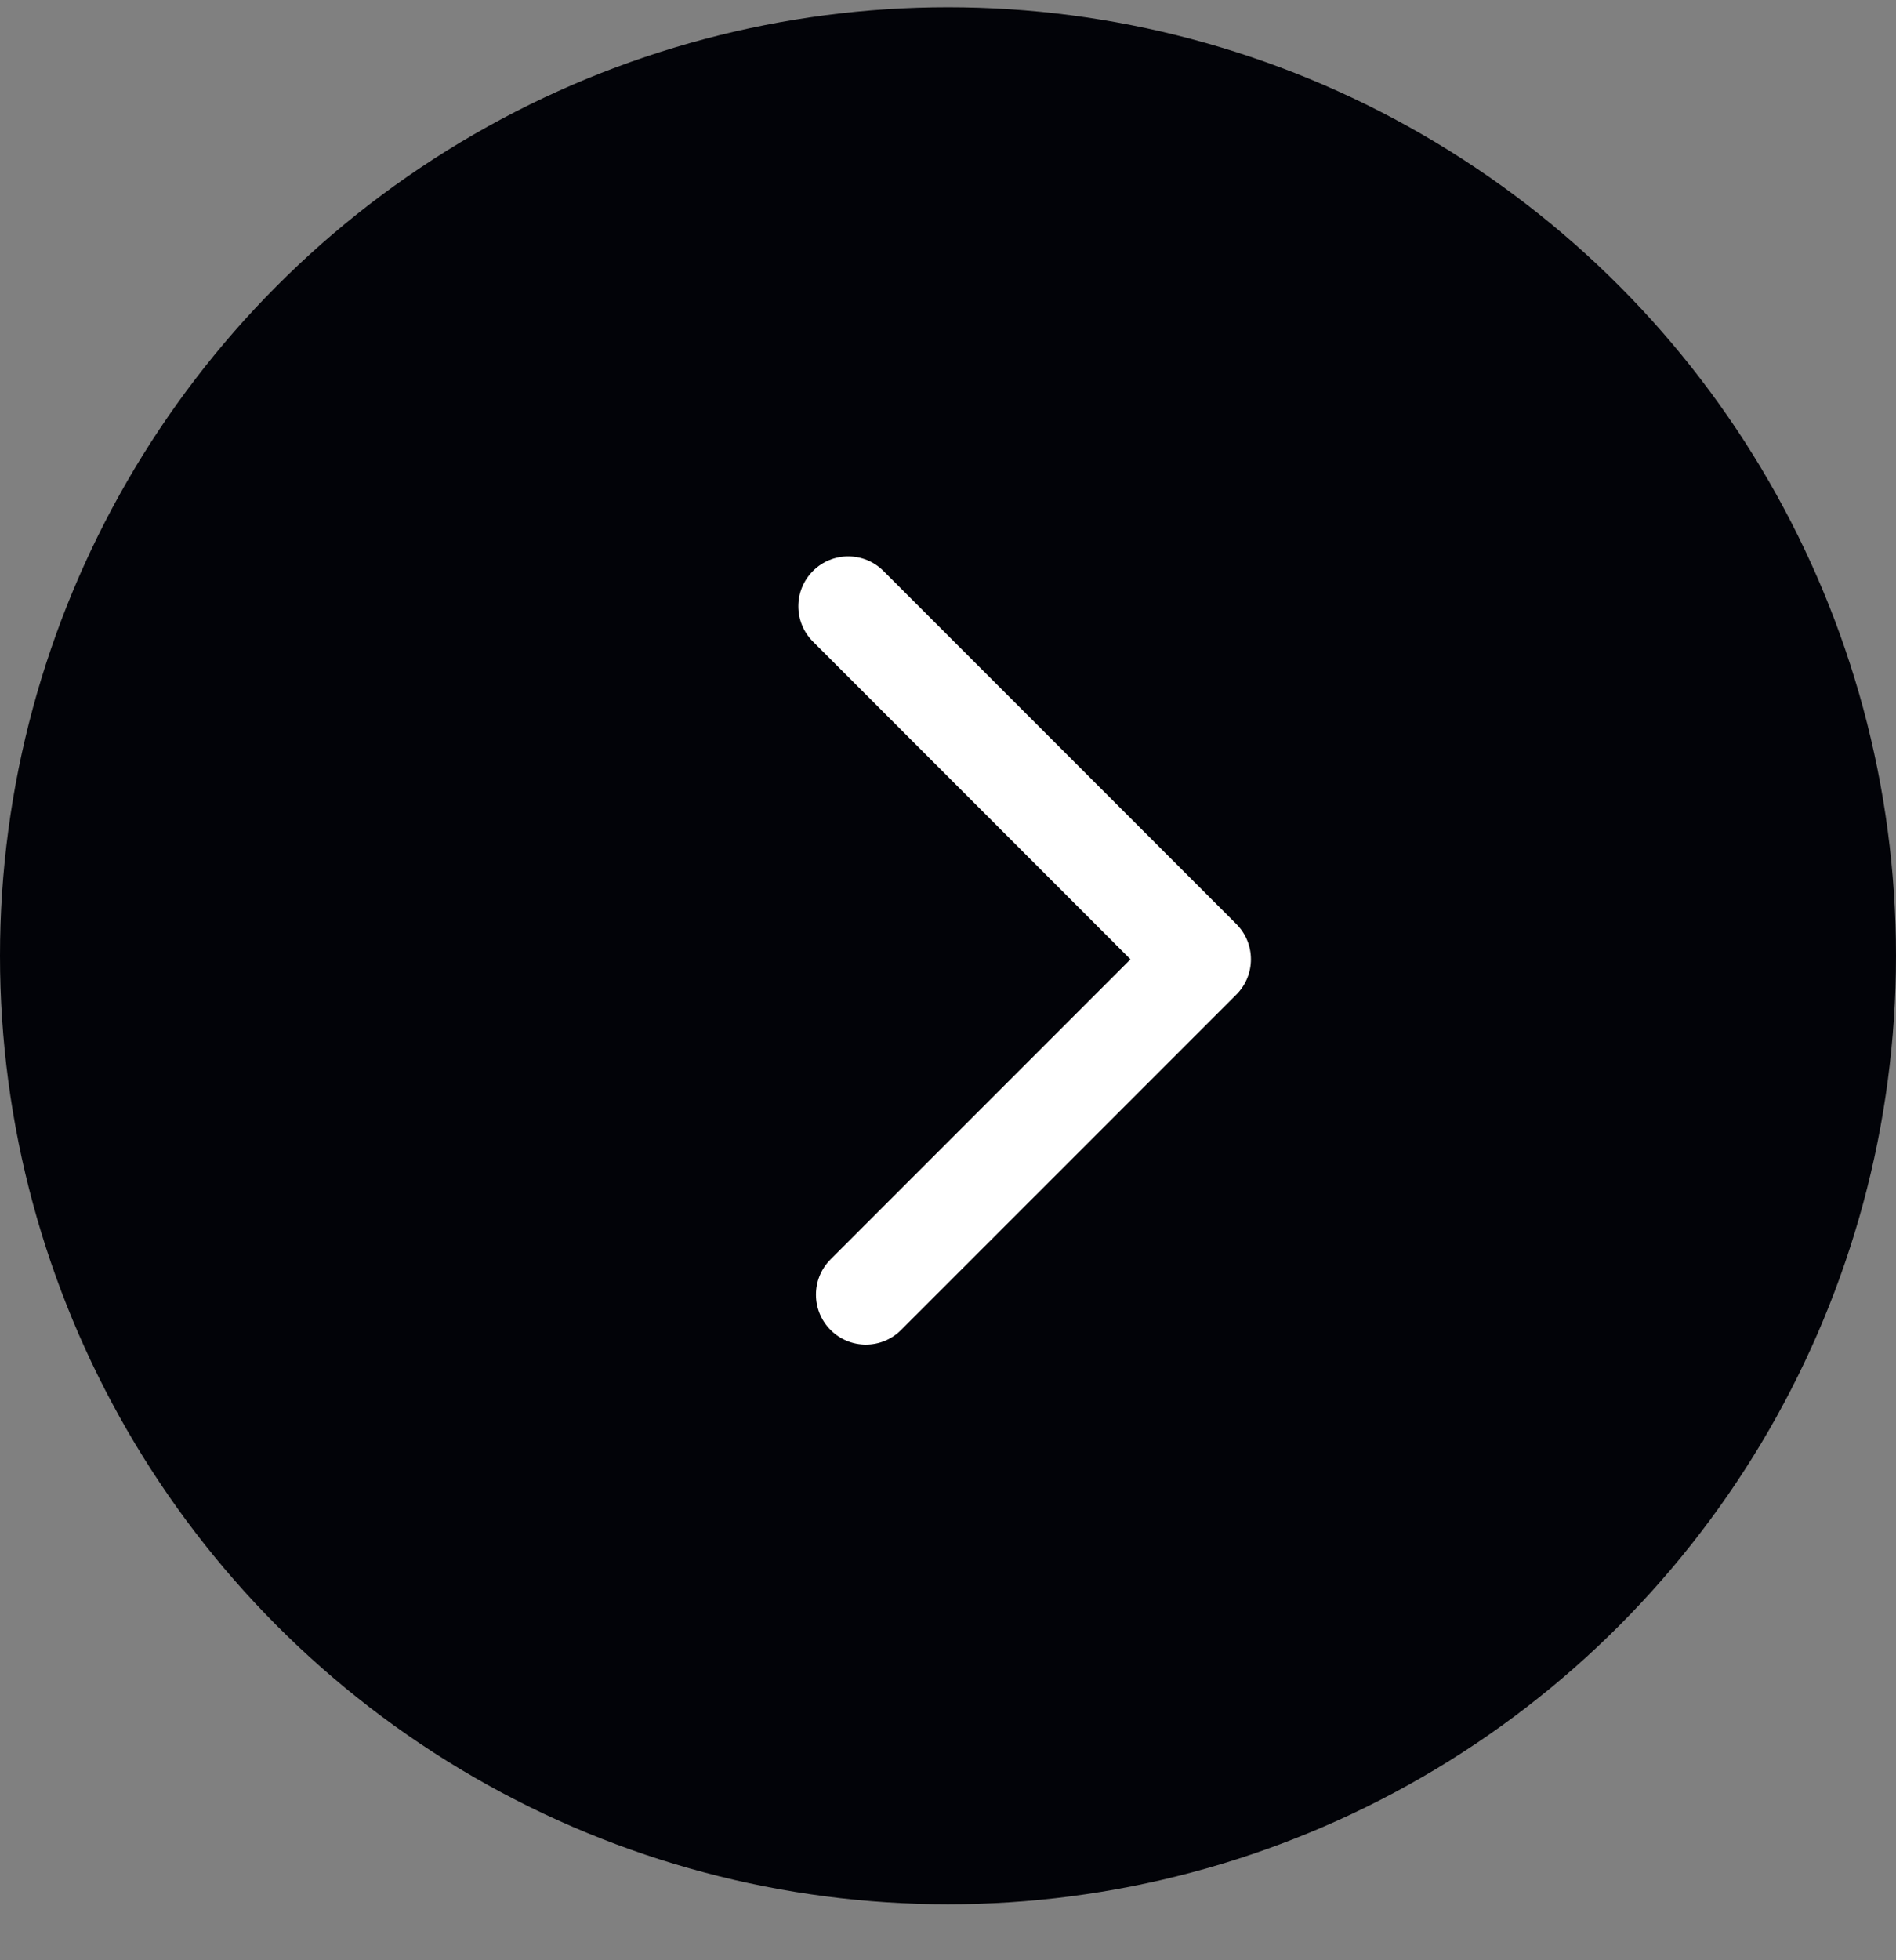 <svg xmlns="http://www.w3.org/2000/svg" width="30" height="31" viewBox="0 0 30 31" fill="none"><rect x="0" y="0" width="30" height="31" fill="#808080" stroke="none"/><g clip-path="url(#clip0_1956_19585)"><circle cx="15" cy="15.115" r="15" fill="#020308"></circle><path fill-rule="evenodd" clip-rule="evenodd" d="M12.863 9.03C13.171 8.722 13.671 8.722 13.979 9.03L19.562 14.613C19.87 14.921 19.87 15.421 19.562 15.729L14.258 21.032C13.95 21.341 13.45 21.341 13.142 21.032C12.834 20.724 12.834 20.224 13.142 19.916L17.887 15.171L12.863 10.146C12.555 9.838 12.555 9.338 12.863 9.03Z" fill="white"></path></g><defs><clipPath id="clip0_1956_19585"><rect width="30" height="30" fill="white" transform="translate(0 0.115)"></rect></clipPath></defs></svg>